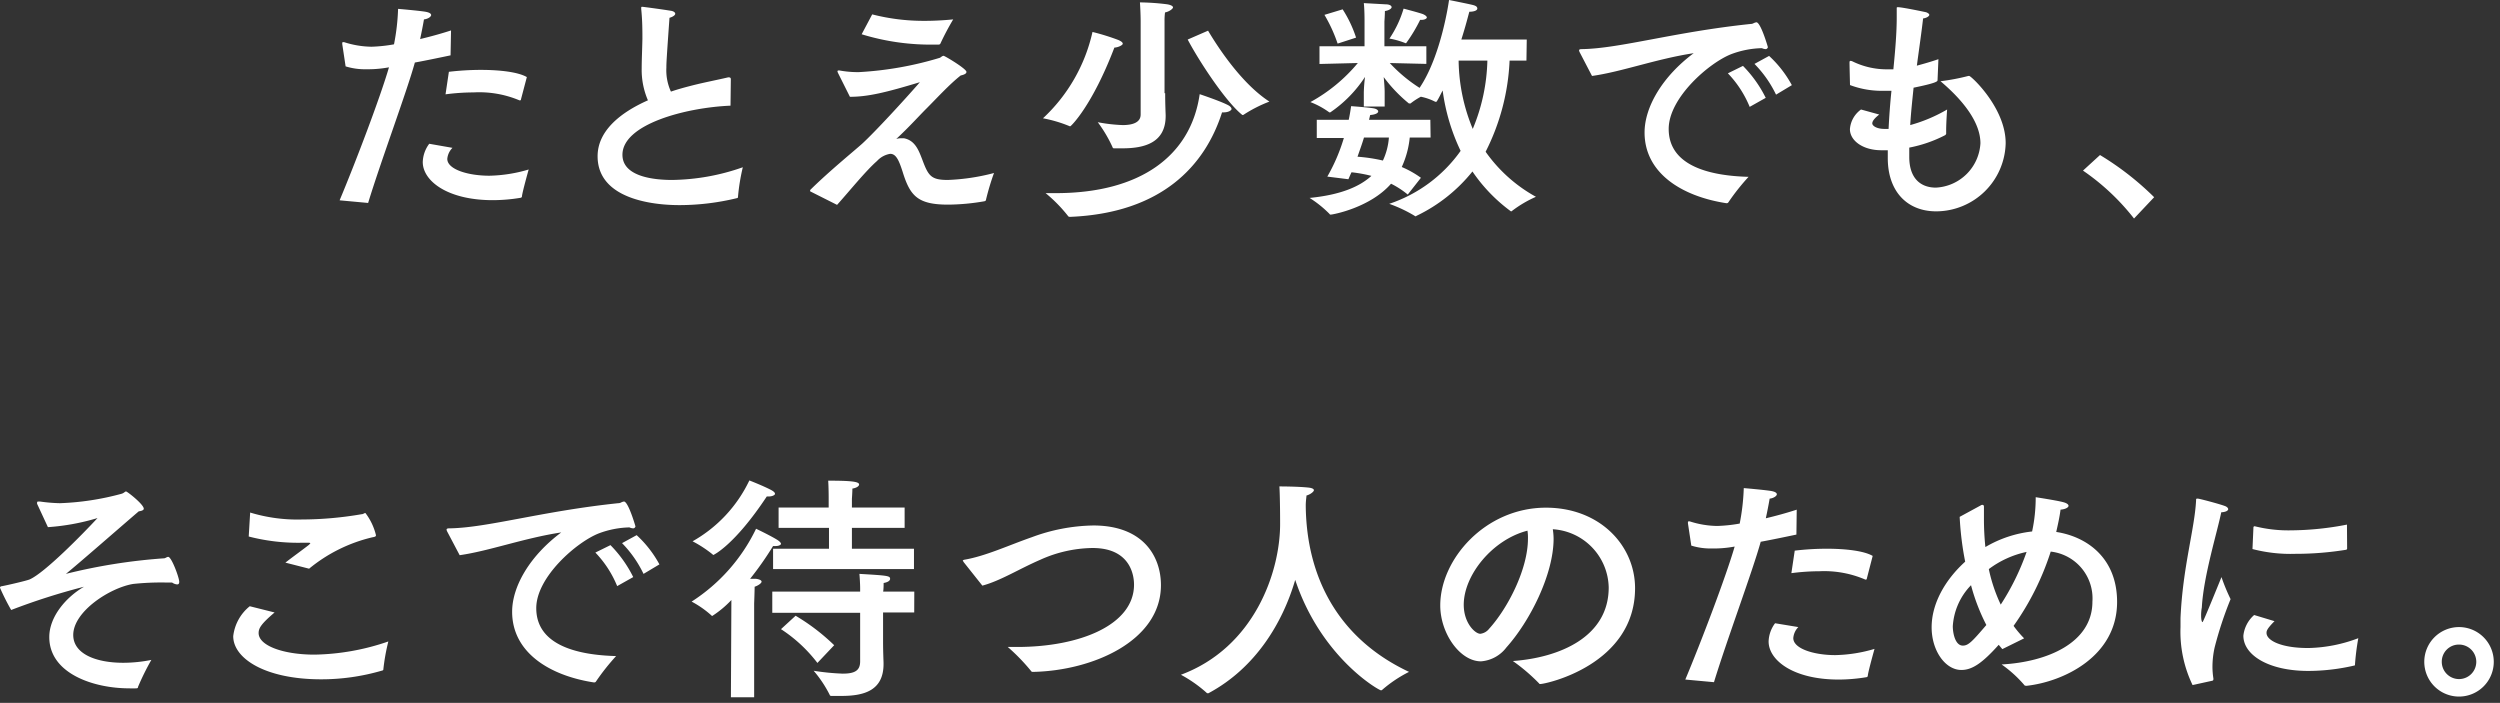 <svg xmlns="http://www.w3.org/2000/svg" width="313" height="88" viewBox="0 0 313 88"><rect x="0" y="0" width="313" height="88" fill="#333333" stroke="none"/><path d="M56.41 6.93c-1.44.3-3 .63-4.47.9-1 3.63-4.26 12.36-5.85 17.58l-3.57-.33c2-4.77 5.07-12.84 6.18-16.65l-.36.06a14.19 14.19 0 01-2.46.18 8.2 8.2 0 01-2.61-.36l-.42-2.79V5.4c0-.06 0-.12.09-.12a.33.33 0 01.15 0 11.62 11.62 0 003.42.57 18.92 18.92 0 002.82-.3 27.4 27.4 0 00.51-4.44s2.49.21 3.42.36c.51.09.72.24.72.42s-.36.48-.9.54c-.12.72-.3 1.62-.48 2.46 1.26-.3 2.58-.66 3.87-1.08zm.24 11.58a2.22 2.22 0 00-.65 1.38c0 1.32 2.6 2.11 5.27 2.11a18.36 18.36 0 004.92-.78s-.81 2.88-.84 3.36a.19.19 0 01-.15.18 21.33 21.33 0 01-3.51.3c-5.7 0-8.76-2.43-8.76-4.77a4 4 0 01.81-2.29zm8.58-6.09c0 .09-.06.15-.12.15a.1.1 0 00-.06 0 13 13 0 00-5.76-1 27.23 27.23 0 00-3.51.24l.42-2.82a34.35 34.35 0 014-.24c2.4 0 4.68.27 5.76.9zm26.23.81c-5.67.24-13.53 2.34-13.53 6.15 0 2.79 4.08 3.15 6.21 3.15A27.54 27.54 0 0093 20.94a25.37 25.37 0 00-.6 3.66c0 .12 0 .18-.15.21a30.53 30.53 0 01-7.11.87c-1.32 0-10.32 0-10.32-6.12 0-3.09 2.7-5.4 6.3-7a9.61 9.61 0 01-.78-4c0-1 .06-2.28.09-3.69 0-1 0-2.31-.15-3.75V1c0-.09 0-.15.12-.15s2.58.33 3.66.51c.3.06.48.21.48.36s-.21.36-.72.51c-.39 5.46-.39 5.73-.39 6.24a6.41 6.41 0 00.57 3c.87-.3 1.77-.54 2.7-.78 1.41-.36 3.27-.72 4.44-1a.33.33 0 01.15 0c.15 0 .21.09.21.24zm13.45-4.11a1.18 1.18 0 01-.06-.18c0-.09.06-.12.15-.12h.09a12.64 12.64 0 002.43.21 42.83 42.83 0 0010.17-1.8c.18-.12.3-.24.45-.24S121 8.61 121 9c0 .18-.18.33-.72.45-1.38 1.08-3 2.85-4.2 4.05s-2.28 2.43-3.87 3.9a2 2 0 01.54-.09h.42c1.41.27 1.86 1.53 2.31 2.7.75 2 1.08 2.52 3.18 2.52a26.19 26.19 0 005.79-.87 30.68 30.68 0 00-1 3.33c0 .12-.09.18-.21.21a27.44 27.44 0 01-4.53.42c-3.84 0-4.77-1.11-5.7-4.11-.48-1.5-.84-2.25-1.56-2.25a2.85 2.85 0 00-1.65.9c-1.41 1.23-3.51 3.84-5 5.49L101.52 24c-.06 0-.09-.06-.09-.12v-.09c2.46-2.43 5.64-5 6.57-5.85 1.59-1.47 5.16-5.34 7.17-7.65-4.26 1.29-6.51 1.83-8.76 1.83zm4.29-7.32a25.83 25.83 0 006.6.81c1.11 0 2.28-.06 3.54-.18a33.43 33.43 0 00-1.59 3 .23.23 0 01-.21.15h-.39a29.36 29.36 0 01-9.27-1.29zM134 15.81h-.06a16.75 16.75 0 00-3.36-1A21 21 0 00136.78 4 28.88 28.88 0 01140 5c.42.18.57.33.57.48s-.51.45-1.05.48c-2.8 7.33-5.44 9.85-5.52 9.85zm0 11.34c-.09 0-.21 0-.27-.09a18.23 18.23 0 00-2.82-2.88h1.29c10.5 0 16.89-4.62 18-12.39 0 0 2.43.81 3.45 1.32.39.18.54.39.54.54s-.36.42-1 .42H153c-2.12 6.66-7.55 12.6-19 13.08zm11.88-15.48c0 1.47.06 2.58.06 2.79v.06c0 3.33-2.61 4.05-5.4 4.05h-1c-.12 0-.21 0-.24-.12a16.82 16.82 0 00-1.86-3.15 19.93 19.93 0 003.12.36c1.2 0 2.25-.3 2.25-1.32V2.64s0-1-.09-2.34a29.44 29.44 0 013.42.24c.51.09.72.24.72.39s-.42.51-1 .63a7.87 7.87 0 00-.06 1.11v9zm5.37-7.83c1.35 2.28 4.29 6.69 7.68 8.88a17 17 0 00-3.24 1.65.15.15 0 01-.18 0c-2.16-1.74-5.55-7-6.81-9.42zm27.86 13.38h-2.61a11.55 11.55 0 01-1 3.69 12.11 12.11 0 012.4 1.35l-1.65 2.1a11 11 0 00-2.09-1.36c-2.61 3-7.29 3.87-7.56 3.87a.16.16 0 01-.15-.09 13.89 13.89 0 00-2.49-2c4-.39 6.33-1.47 7.74-2.76a17.31 17.31 0 00-2.49-.45c-.15.3-.27.6-.39.87l-2.64-.33a22.65 22.65 0 002.07-4.83h-3.39V15h4c.12-.54.21-1.11.3-1.71 0 0 2.1.15 2.79.27.36.06.6.21.6.39s-.27.39-1 .45c-.06.21-.09.39-.15.6h7.68zm12-9.63H189A27.79 27.79 0 01186 19a18.77 18.77 0 006.3 5.64 14.58 14.58 0 00-3 1.77.23.23 0 01-.12.06 20.39 20.39 0 01-4.83-5 20.12 20.12 0 01-7 5.55.23.23 0 01-.12.06.16.16 0 01-.12-.06 17.29 17.29 0 00-3.18-1.5 17.89 17.89 0 008.94-6.63 25.18 25.18 0 01-2.25-7.56c-.24.45-.45.9-.69 1.29a.15.15 0 01-.15.12.11.11 0 01-.09 0 6.94 6.94 0 00-1.8-.63 8.77 8.77 0 00-1.29.84.11.11 0 01-.09 0 .23.23 0 01-.12 0 18.32 18.32 0 01-3.15-3.3c.06.63.12 1.38.12 1.89v1.8h-2.61v-1.79a19 19 0 01.15-1.92 15.73 15.73 0 01-4.35 4.44h-.12a10.19 10.19 0 00-2.37-1.29A20.51 20.51 0 00170 7.89l-4.8.12V5.79h5.64v-3.3s0-1.32-.09-2.1l2.7.15c.54 0 .78.18.78.36s-.36.42-.84.48c0 .48-.06 1.32-.06 1.32v3.09h5.25V8L174 7.89a18.76 18.76 0 003.73 3.11c2.76-4.08 3.69-11 3.69-11s2.55.51 3 .63.54.27.54.45-.3.39-1 .39c-.15.54-.48 1.86-1 3.48h8.19zm-23.64-2.13a18.72 18.72 0 00-1.65-3.6l2.28-.69a15.16 15.16 0 011.68 3.54zm3.3 11.76c-.24.81-.54 1.62-.81 2.4a21 21 0 013.18.48 8.2 8.2 0 00.75-2.88zm5.28-11.82a.11.11 0 01-.09 0 10.15 10.15 0 00-2-.57 13.54 13.54 0 001.77-3.75s1.95.51 2.43.69c.33.15.48.3.48.42s-.24.3-.69.3h-.15a19.6 19.6 0 01-1.75 2.91zm6.57 2.19a22.9 22.9 0 001.77 8.55 23.55 23.55 0 001.83-8.55zm15.17-1.02a.69.69 0 01-.09-.27c0-.09.09-.15.33-.15C202.77 6.09 209.61 4 219.18 3a.71.71 0 00.36-.09 1.24 1.24 0 01.36-.12c.54 0 1.44 3.09 1.44 3.12s-.09.24-.27.24a1.22 1.22 0 01-.48-.12 11.59 11.59 0 00-3.84.75c-2.76 1.08-7.83 5.46-7.83 9.36 0 4.77 5.43 5.88 10 6a27.46 27.46 0 00-2.52 3.18.23.23 0 01-.21.12h-.06c-5.64-.87-10.23-3.81-10.23-8.85 0-3.18 2.22-7 6.15-9.93-4.6.69-9.05 2.34-12.73 2.85zm21.27 6.81a13.36 13.36 0 00-2.73-4.2l1.89-.93a15.41 15.41 0 012.85 4zm3.3-1.53a14.33 14.33 0 00-2.7-3.85l1.83-1a14.08 14.08 0 012.85 3.66zm20.22-1.8c0 .15-.21.36-3 .93-.15 1.5-.33 3.09-.42 4.68a19.24 19.24 0 004.62-1.95s-.12 1.62-.12 2.61v.42c0 .06-.06.12-.12.18a16.57 16.57 0 01-4.5 1.56v1.17c0 2.76 1.5 3.84 3.33 3.84a5.88 5.88 0 005.58-5.55c0-2.76-2.4-5.58-5-7.77a26.56 26.56 0 003.48-.66h.12c.24 0 4.56 4 4.56 8.4a8.73 8.73 0 01-8.7 8.55c-3.66 0-6.06-2.52-6.06-6.66v-.99h-.81c-2.31 0-3.93-1.2-3.93-2.64a3.33 3.33 0 011.39-2.46l2.28.63c-.57.45-.87.81-.87 1.11s.54.69 1.53.69h.51q.13-2.57.36-4.77h-1.32a11.25 11.25 0 01-3.87-.72s-.06-2.52-.06-2.73 0-.3.15-.3a.76.76 0 01.21.06 9.74 9.74 0 004.38 1h.75c.24-2.43.42-4.59.42-6.48V1.05c0-.12 0-.15.15-.15.54 0 3.39.6 3.51.63s.42.18.42.33-.3.39-.78.45c-.18 1.62-.48 3.66-.78 5.91.9-.24 1.83-.51 2.7-.81zm24.6 17.31a28.61 28.61 0 00-6.39-6l2.13-1.95a36.25 36.25 0 016.78 5.28zM4.65 63.09a.38.38 0 010-.18c0-.06 0-.12.18-.12H5a20.34 20.34 0 002.5.21 33.71 33.71 0 007.68-1.17c.36-.09.45-.3.6-.3S18 63.15 18 63.69c0 .15-.18.27-.63.33-2.52 2.16-7.56 6.57-9.12 7.83a71 71 0 0112.3-1.95c.15 0 .33-.18.51-.18.42 0 1.38 2.61 1.38 3.12 0 .24-.09.33-.27.33a1.28 1.28 0 01-.63-.24h-.87a33.29 33.29 0 00-4 .18c-2.91.48-7.5 3.45-7.5 6.39 0 2.34 2.79 3.48 6.27 3.48a17.88 17.88 0 003.51-.36A31.44 31.44 0 0017.28 86c0 .15-.09.18-.24.18a8.14 8.14 0 01-.87 0c-4.47 0-10-1.86-10-6.42 0-2.55 2.1-5 4.35-6.3a81.7 81.7 0 00-9.12 2.91A28.06 28.06 0 010 73.59c0-.12.06-.18.3-.21.78-.15 3.09-.69 3.42-.84 1.89-.84 6.57-5.61 8.49-7.68A28.1 28.1 0 016 66zm29.73 13.59c-1.74 1.47-2 2-2 2.58 0 1.59 3.12 2.7 7 2.7a29.64 29.64 0 009.24-1.65 25.6 25.6 0 00-.62 3.45c0 .15-.06.18-.21.21a27.08 27.08 0 01-7.59 1.08c-7 0-11-2.61-11-5.4a5.63 5.63 0 012.07-3.75zm1.35-6.24c.84-.66 2.22-1.65 2.94-2.22.12-.12.18-.18.18-.21s-.09-.06-.24-.06h-.72a24.55 24.55 0 01-6.75-.78l.18-3a20.28 20.28 0 006.48.87 44.6 44.6 0 007.47-.66c.21 0 .33-.15.48-.15A7.48 7.48 0 0147.07 67c0 .18-.12.21-.45.27a19.47 19.47 0 00-7.92 3.93zM56 66.57a.69.69 0 01-.09-.27c0-.09.09-.15.33-.15C61 66.09 67.83 64 77.4 63a.71.71 0 00.36-.09 1.24 1.24 0 01.36-.12c.54 0 1.44 3.09 1.44 3.12s-.09.24-.27.24a1.22 1.22 0 01-.48-.12 11.59 11.59 0 00-3.84.75c-2.76 1.08-7.83 5.46-7.83 9.36 0 4.77 5.43 5.88 10 6a27.46 27.46 0 00-2.52 3.18.23.23 0 01-.21.12h-.06c-5.64-.87-10.23-3.81-10.23-8.85 0-3.18 2.22-7 6.15-9.93-4.59.69-9.09 2.34-12.72 2.85zm21.27 6.81a13.36 13.36 0 00-2.73-4.2l1.89-.93a15.41 15.41 0 012.85 4zm3.3-1.53A14.33 14.33 0 0077.88 68l1.83-1a14.08 14.08 0 012.85 3.66zM94.42 87.3h-2.91l.06-12.18a12.68 12.68 0 01-2.4 2s-.06 0-.09-.06a12.35 12.35 0 00-2.49-1.74 22.32 22.32 0 008.07-9.12s1.71.81 2.64 1.38c.33.21.48.39.48.51s-.27.27-.6.27a1.85 1.85 0 01-.39 0 39.86 39.86 0 01-2.88 4.11h.75c.48.06.69.21.69.36s-.33.45-.87.63c0 .54-.06 2.1-.06 2.1zm-5.1-17.82s-.06 0-.09-.06a15 15 0 00-2.52-1.65 17.25 17.25 0 007.11-7.62s1.77.69 2.73 1.2c.33.18.48.33.48.48s-.33.33-.81.33H96c-4.07 6.15-6.68 7.32-6.68 7.32zm25.14 7.2h-3.9v3.54c0 1.47.06 2.58.06 2.79v.12c0 3.33-2.43 4-5.28 4h-1.26a.2.2 0 01-.21-.15 14.9 14.9 0 00-2-3 29.71 29.71 0 003.63.36c1.53 0 2.19-.39 2.19-1.53v-6.09h-11v-2.65h11v-.42c0-.57-.06-1.44-.09-1.8 3.57.21 3.84.24 3.84.63 0 .21-.27.42-.81.51 0 .18 0 .78-.06 1.08h3.9zm-1.2-10.59h-6.6v2.61h7.77v2.55H96.79V68.7h7v-2.61h-6.31v-2.55h6.27v-1.23s0-1.32-.06-2.13c2.91 0 3.87.12 3.87.48 0 .18-.27.42-.84.51 0 .42-.06 1.29-.06 1.29v1.08h6.6zM102.34 83a18.23 18.23 0 00-4.56-4.23l1.83-1.68a25.79 25.79 0 014.83 3.69zm18.29-12.65c0-.06-.09-.12-.09-.15s.06-.09.18-.12c2.67-.45 5.61-1.83 8.46-2.82a23 23 0 017.71-1.47c6.3 0 8.46 3.93 8.46 7.47 0 7-8.58 10.71-16 10.86-.15 0-.18 0-.27-.12a24.39 24.39 0 00-2.91-3h1.17c7.92 0 14.64-2.79 14.64-7.8 0-.57-.06-4.59-5.19-4.59a16.31 16.31 0 00-6.54 1.47c-2.64 1.14-5 2.64-7.26 3.24zm42.85-7.02c.09 9.06 4.17 16.68 12.93 20.79a16.17 16.17 0 00-3.36 2.25.23.23 0 01-.15.06c-.27 0-7.5-4.11-10.74-13.83-1.53 5.25-4.89 11-10.86 14.19a.18.18 0 01-.12 0 .12.12 0 01-.12-.06 16.44 16.44 0 00-3.21-2.25c9.18-3.42 12.42-12.84 12.42-18.87 0-2.73-.06-4.32-.09-4.71 0 0 2.34 0 3.69.15.45.06.63.18.63.33s-.39.51-.93.66c0 .21-.09.63-.09 1.29zm31.03 4.11c0 4.5-3 10.38-5.91 13.62a4.4 4.4 0 01-3.18 1.74c-2.64 0-5.1-3.51-5.1-7 0-5.82 5.67-12.24 13.23-12.24 6.78 0 11.16 4.77 11.16 10.08 0 9.57-11.13 12-11.88 12a.16.16 0 01-.15-.09 23.22 23.22 0 00-3.27-2.79c5.82-.42 12-3 12-9.21a7.46 7.46 0 00-7-7.29 8.18 8.18 0 01.1 1.18zm-11.25 8.28c0 2.31 1.44 3.63 2.07 3.63a1.65 1.65 0 001.11-.63c2.37-2.61 4.86-7.5 4.86-11.28a5.82 5.82 0 00-.06-1c-4.38 1.12-7.98 5.56-7.98 9.28zm41.65-8.79c-1.44.3-3 .63-4.47.9-1 3.63-4.26 12.36-5.85 17.58l-3.59-.33c2-4.77 5.07-12.84 6.18-16.65l-.36.06a14.19 14.19 0 01-2.46.18 8.2 8.2 0 01-2.61-.36l-.42-2.79v-.12c0-.06 0-.12.09-.12a.33.33 0 01.15 0 11.62 11.62 0 003.42.57 18.92 18.92 0 002.82-.3 27.4 27.4 0 00.51-4.44s2.49.21 3.42.36c.51.09.72.24.72.42s-.36.48-.9.54c-.12.72-.3 1.62-.48 2.46 1.26-.3 2.58-.66 3.87-1.08zm.24 11.58a2.22 2.22 0 00-.63 1.38c0 1.32 2.58 2.13 5.25 2.13a18.36 18.36 0 004.92-.78s-.81 2.88-.84 3.36a.19.19 0 01-.15.18 21.33 21.33 0 01-3.51.3c-5.7 0-8.76-2.43-8.76-4.77a4 4 0 01.81-2.28zm8.58-6.09c0 .09-.06.15-.12.15a.1.1 0 00-.06 0 13 13 0 00-5.76-1.05 27.23 27.23 0 00-3.51.24l.42-2.82a34.35 34.35 0 014-.24c2.4 0 4.68.27 5.76.9zM248 63.27a.32.32 0 01.21-.06c.12 0 .18.09.18.24v1.53a33.94 33.94 0 00.18 3.51 14.69 14.69 0 015.85-1.95 20.21 20.21 0 00.45-4.29s2.55.39 3.36.6c.51.12.75.3.75.48s-.33.42-1 .48c-.12.93-.33 1.86-.54 2.79 3.9.6 7.62 3.3 7.62 8.76 0 6.87-6.78 10-11.31 10.5-.15 0-.27 0-.33-.12a15.38 15.38 0 00-2.82-2.55c5.64-.3 11.37-2.67 11.37-7.86a5.89 5.89 0 00-5.22-6.27 33.77 33.77 0 01-4.65 9.3 13.41 13.41 0 001.32 1.56l-2.73 1.35-.45-.54c-2 2.22-3.27 3.15-4.68 3.15-2 0-3.72-2.4-3.72-5.34s1.65-5.91 4.2-8.22a38.46 38.46 0 01-.69-5.61zm-1.23 10a8.08 8.08 0 00-2.28 5.13c0 .87.3 2.43 1.26 2.43.69 0 1.17-.51 2.94-2.58a24.83 24.83 0 01-1.92-4.99zm3.72 2.43a30.67 30.67 0 003.24-6.6 12.06 12.06 0 00-4.73 2.15 19.9 19.9 0 001.49 4.44zm24.02 10.07a15.4 15.4 0 01-1.51-7.26V77.4c.27-6.36 1.77-11.16 1.95-14.76 0-.15 0-.21.12-.21a.23.23 0 01.12 0c.15 0 2.46.6 3.3.9.3.09.48.27.48.42s-.24.36-.87.39c-.51 2.52-2.22 8-2.43 11.91a5.43 5.43 0 00-.09 1c0 .57.09.84.18.84s2.37-5.64 2.37-5.64a23.78 23.78 0 001.14 2.76 46.26 46.26 0 00-2 6.06 11.3 11.3 0 00-.27 2.33 9.59 9.59 0 00.12 1.56c0 .12 0 .24-.15.27zm10.26-8c-1 1-1 1.26-1 1.47 0 1 2 1.92 5.31 1.89a18.49 18.49 0 006.18-1.23 30.69 30.69 0 00-.42 3.36.06.06 0 01-.06.06A25.7 25.7 0 01289 84c-5 0-8.13-2-8.13-4.41a4 4 0 011.35-2.59zm9.09-9.12a.17.17 0 01-.12.18 39.57 39.57 0 01-6.36.51 18.93 18.93 0 01-5.37-.6l.12-2.7a.14.14 0 01.12-.15h.06a17.28 17.28 0 004.53.51 37.67 37.67 0 007-.72zm14.01 18.56a4.35 4.35 0 114.35-4.35 4.35 4.35 0 01-4.35 4.35zm-2.16-4.35a2.16 2.16 0 102.16-2.16 2.14 2.14 0 00-2.16 2.16z" fill="#fff"/></svg>